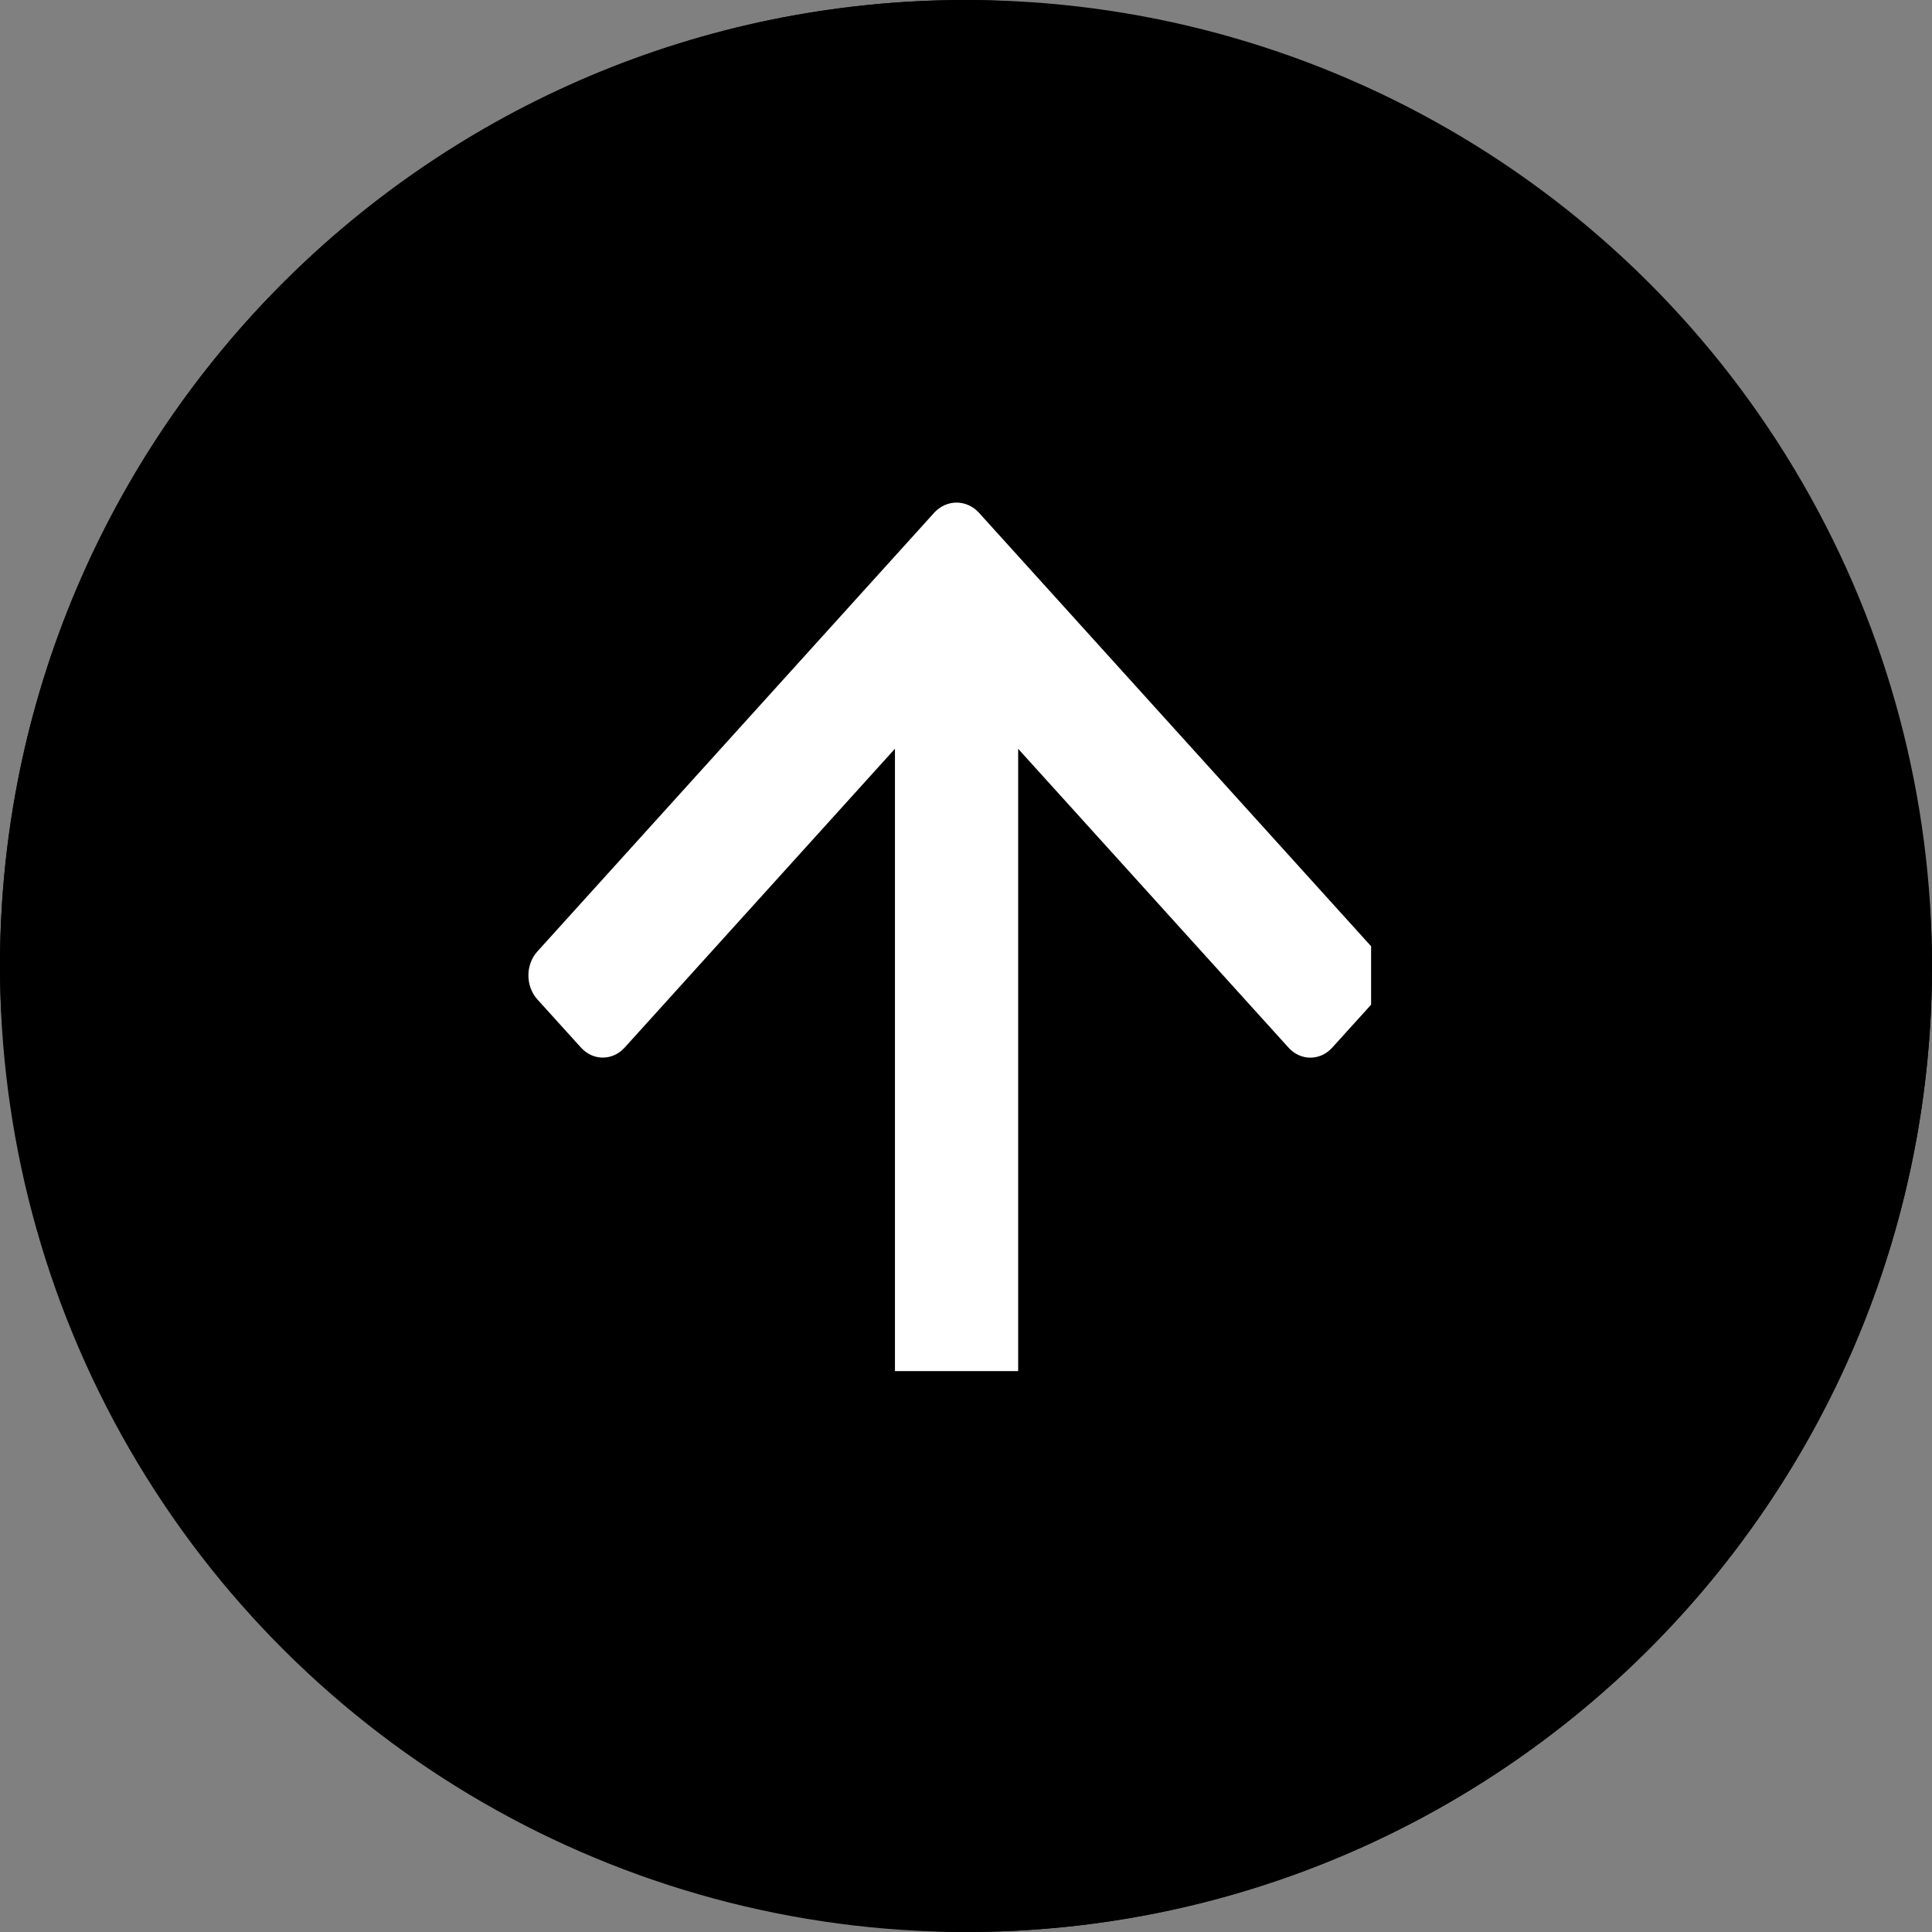 <svg width="31" height="31" viewBox="0 0 31 31" fill="none" xmlns="http://www.w3.org/2000/svg">
<rect x="0" y="0" width="31" height="31" fill="#808080" stroke="none"/>
<circle cx="15.5" cy="15.5" r="15.5" transform="rotate(90 15.5 15.5)" fill="black"/>
<mask id="path-2-inside-1_3438_1591" fill="white">
<path d="M11.115 18.129L15.426 14.03L19.738 18.129L21.063 16.867L15.426 11.497L9.79 16.867L11.115 18.129Z"/>
</mask>
<path d="M11.115 18.129L15.426 14.03L19.738 18.129L21.063 16.867L15.426 11.497L9.79 16.867L11.115 18.129Z" fill="black"/>
<path d="M11.115 18.129L8.355 21.025L11.112 23.651L13.871 21.028L11.115 18.129ZM15.426 14.03L18.183 11.131L15.426 8.511L12.67 11.131L15.426 14.03ZM19.738 18.129L16.982 21.028L19.741 23.651L22.497 21.025L19.738 18.129ZM21.063 16.867L23.822 19.763L26.861 16.867L23.822 13.971L21.063 16.867ZM15.426 11.497L18.186 8.601L15.426 5.972L12.667 8.601L15.426 11.497ZM9.79 16.867L7.031 13.971L3.991 16.867L7.031 19.763L9.79 16.867ZM13.871 21.028L18.183 16.929L12.67 11.131L8.359 15.23L13.871 21.028ZM12.67 16.929L16.982 21.028L22.494 15.23L18.183 11.131L12.67 16.929ZM22.497 21.025L23.822 19.763L18.304 13.971L16.979 15.233L22.497 21.025ZM23.822 13.971L18.186 8.601L12.667 14.393L18.304 19.763L23.822 13.971ZM12.667 8.601L7.031 13.971L12.549 19.763L18.186 14.393L12.667 8.601ZM7.031 19.763L8.355 21.025L13.874 15.233L12.549 13.971L7.031 19.763Z" fill="white" mask="url(#path-2-inside-1_3438_1591)"/>
<rect width="31" height="31" rx="15.5" transform="matrix(1.19249e-08 -1 -1 -1.19249e-08 31 31)" fill="black"/>
<g clip-path="url(#clip0_3438_1591)">
<path d="M22.077 15.265C22.27 15.48 22.268 15.824 22.074 16.039L21.375 16.811C21.182 17.024 20.869 17.024 20.676 16.811L16.337 12.015L16.337 24.889C16.336 25.189 16.116 25.434 15.843 25.434L14.855 25.434C14.581 25.434 14.361 25.189 14.36 24.889L14.36 12.014L10.022 16.81C9.828 17.023 9.516 17.023 9.323 16.81L8.624 16.038C8.43 15.823 8.43 15.478 8.624 15.265L14.994 8.222C15.192 8.012 15.505 8.012 15.703 8.222L22.074 15.265C22.076 15.264 22.076 15.264 22.077 15.265Z" fill="white"/>
</g>
<defs>
<clipPath id="clip0_3438_1591">
<rect width="21" height="19" fill="white" transform="matrix(1.19249e-08 -1 -1 -1.19249e-08 22 22)"/>
</clipPath>
</defs>
</svg>
